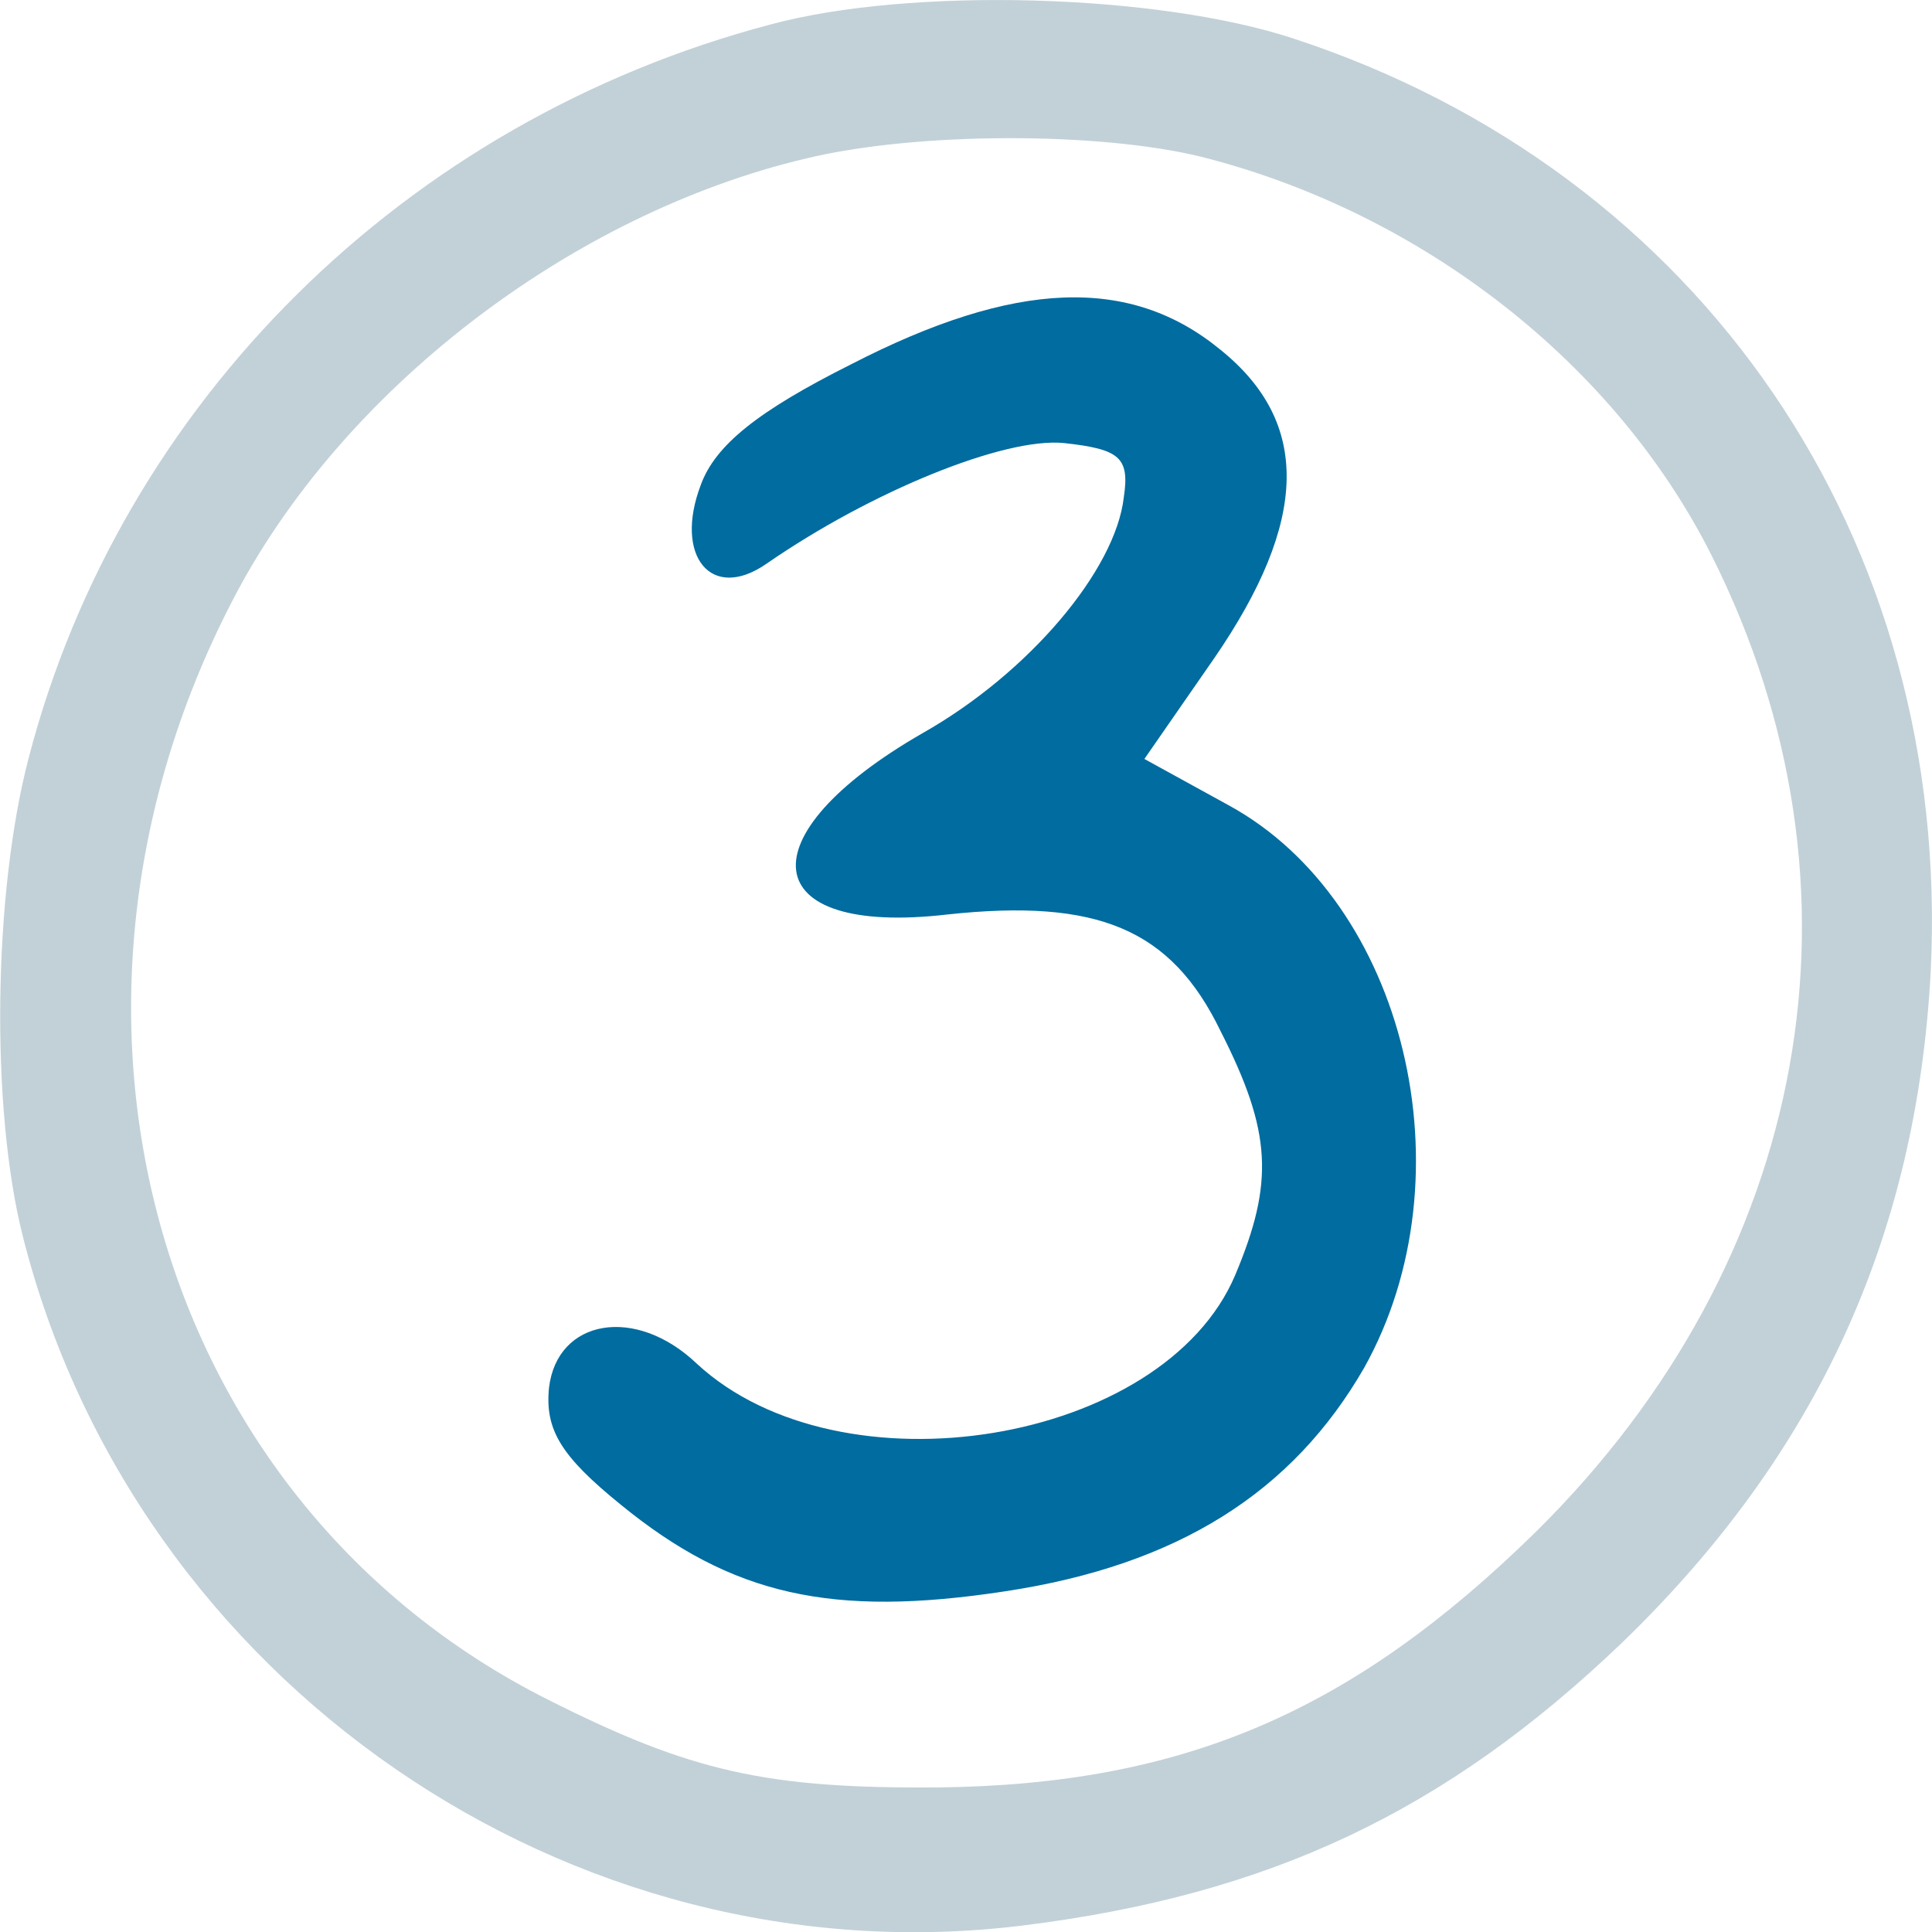 <?xml version="1.0" encoding="utf-8"?>
<!-- Generator: Adobe Illustrator 27.0.0, SVG Export Plug-In . SVG Version: 6.00 Build 0)  -->
<svg version="1.1" id="Layer_1" xmlns="http://www.w3.org/2000/svg" xmlns:xlink="http://www.w3.org/1999/xlink" x="0px" y="0px"
	 viewBox="0 0 60 60" style="enable-background:new 0 0 60 60;" xml:space="preserve">
<style type="text/css">
	.st0{fill-rule:evenodd;clip-rule:evenodd;fill:#C2D1D8;}
	.st1{fill-rule:evenodd;clip-rule:evenodd;fill:#006C9F;}
</style>
<g>
	<g>
		<path class="st0" d="M23.93,0.76C12.59,3.75,3.76,12.5,0.89,23.54c-1.1,4.2-1.19,10.87-0.18,14.86c3.49,13.82,17,23.13,31.04,21.4
			c7.68-0.95,13.16-3.55,18.63-8.79c6.05-5.85,9.14-12.6,9.58-20.83c0.66-13.43-7.11-24.82-19.78-28.98
			C35.94-0.2,28.26-0.41,23.93,0.76L23.93,0.76z M37.31,4.87c6.84,1.73,12.85,6.41,15.85,12.39c5.17,10.31,3.09,21.87-5.47,30.32
			c-5.7,5.59-10.95,7.84-18.54,7.93c-5.34,0.04-7.68-0.48-12.14-2.73C4.86,46.67,0.53,31.6,7.2,18.69
			c3.36-6.54,10.51-12.04,17.84-13.77C28.48,4.09,34.13,4.09,37.31,4.87z"/>
		<path class="st1" d="M26.42,11.32c-2.87,1.44-4.21,2.5-4.66,3.75c-0.83,2.19,0.32,3.63,2.04,2.44c3.25-2.25,7.4-3.94,9.25-3.75
			c1.72,0.19,2.04,0.44,1.85,1.69c-0.26,2.25-2.93,5.44-6.25,7.32c-5.55,3.19-5.17,6.32,0.77,5.63c4.66-0.5,6.95,0.44,8.49,3.63
			c1.59,3.13,1.66,4.69,0.45,7.57c-2.23,5.26-12.25,6.89-16.72,2.75c-1.91-1.82-4.34-1.38-4.59,0.75c-0.13,1.31,0.38,2.13,2.23,3.63
			c3.45,2.82,6.57,3.51,11.93,2.69c5.36-0.81,8.93-3.07,11.16-6.95c3.32-5.95,1.28-14.46-4.21-17.46l-2.62-1.44l2.17-3.13
			c2.93-4.26,3-7.32,0.19-9.58C35.1,8.56,31.52,8.69,26.42,11.32z"/>
	</g>
</g>
</svg>
